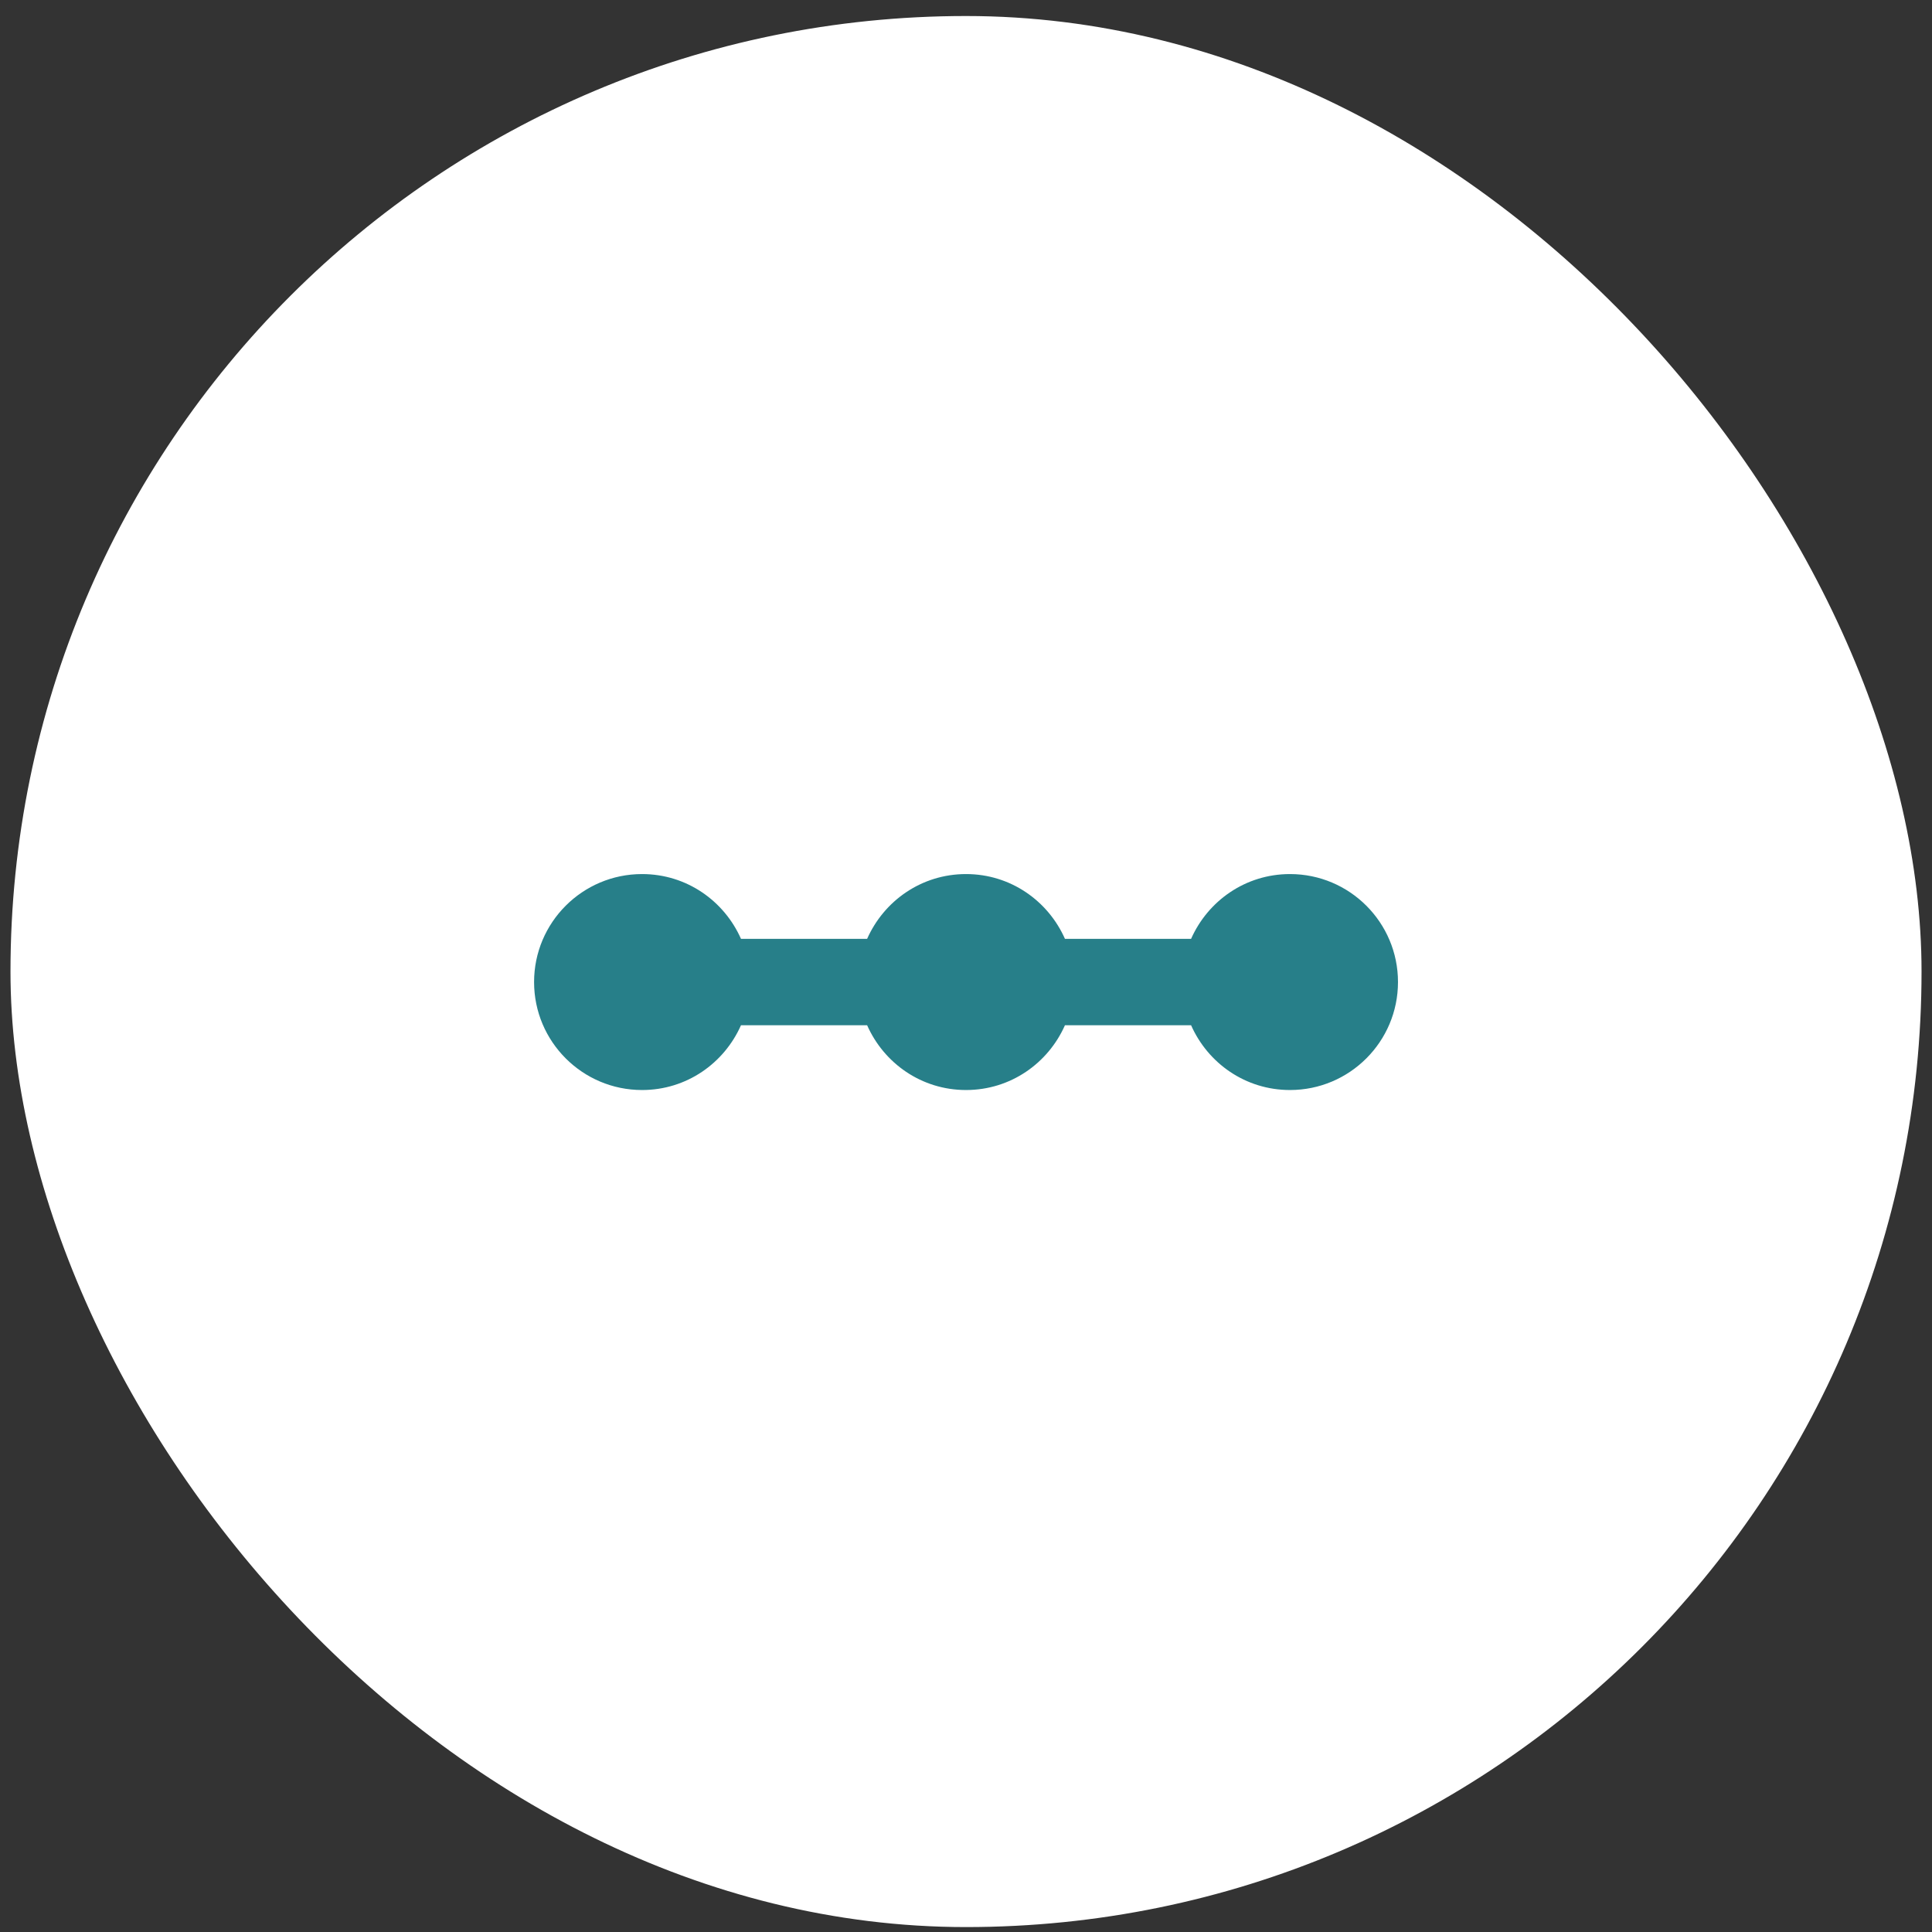 <svg width="82" height="82" viewBox="0 0 82 82" fill="none" xmlns="http://www.w3.org/2000/svg">
<rect x="0" y="0" width="82" height="82" fill="#333333" stroke="none"/>
<g clip-path="url(#clip0_2024_37020)">
<rect x="0.445" y="0.68" width="81.111" height="81.111" rx="40.556" fill="white"/>
<g clip-path="url(#clip1_2024_37020)">
<path d="M54.751 37.098C52.863 37.098 51.268 38.234 50.553 39.848H45.2C44.485 38.234 42.89 37.098 41.001 37.098C39.113 37.098 37.518 38.234 36.803 39.848H31.45C30.735 38.234 29.14 37.098 27.251 37.098C24.721 37.098 22.668 39.151 22.668 41.681C22.668 44.211 24.721 46.264 27.251 46.264C29.14 46.264 30.735 45.128 31.45 43.514H36.803C37.518 45.128 39.113 46.264 41.001 46.264C42.89 46.264 44.485 45.128 45.2 43.514H50.553C51.268 45.128 52.863 46.264 54.751 46.264C57.281 46.264 59.335 44.211 59.335 41.681C59.335 39.151 57.281 37.098 54.751 37.098Z" fill="#277F89"/>
</g>
</g>
<defs>
<clipPath id="clip0_2024_37020">
<rect x="0.445" y="0.68" width="81.111" height="81.111" rx="40.556" fill="white"/>
</clipPath>
<clipPath id="clip1_2024_37020">
<rect width="44" height="44" fill="white" transform="translate(19 19.68)"/>
</clipPath>
</defs>
</svg>
